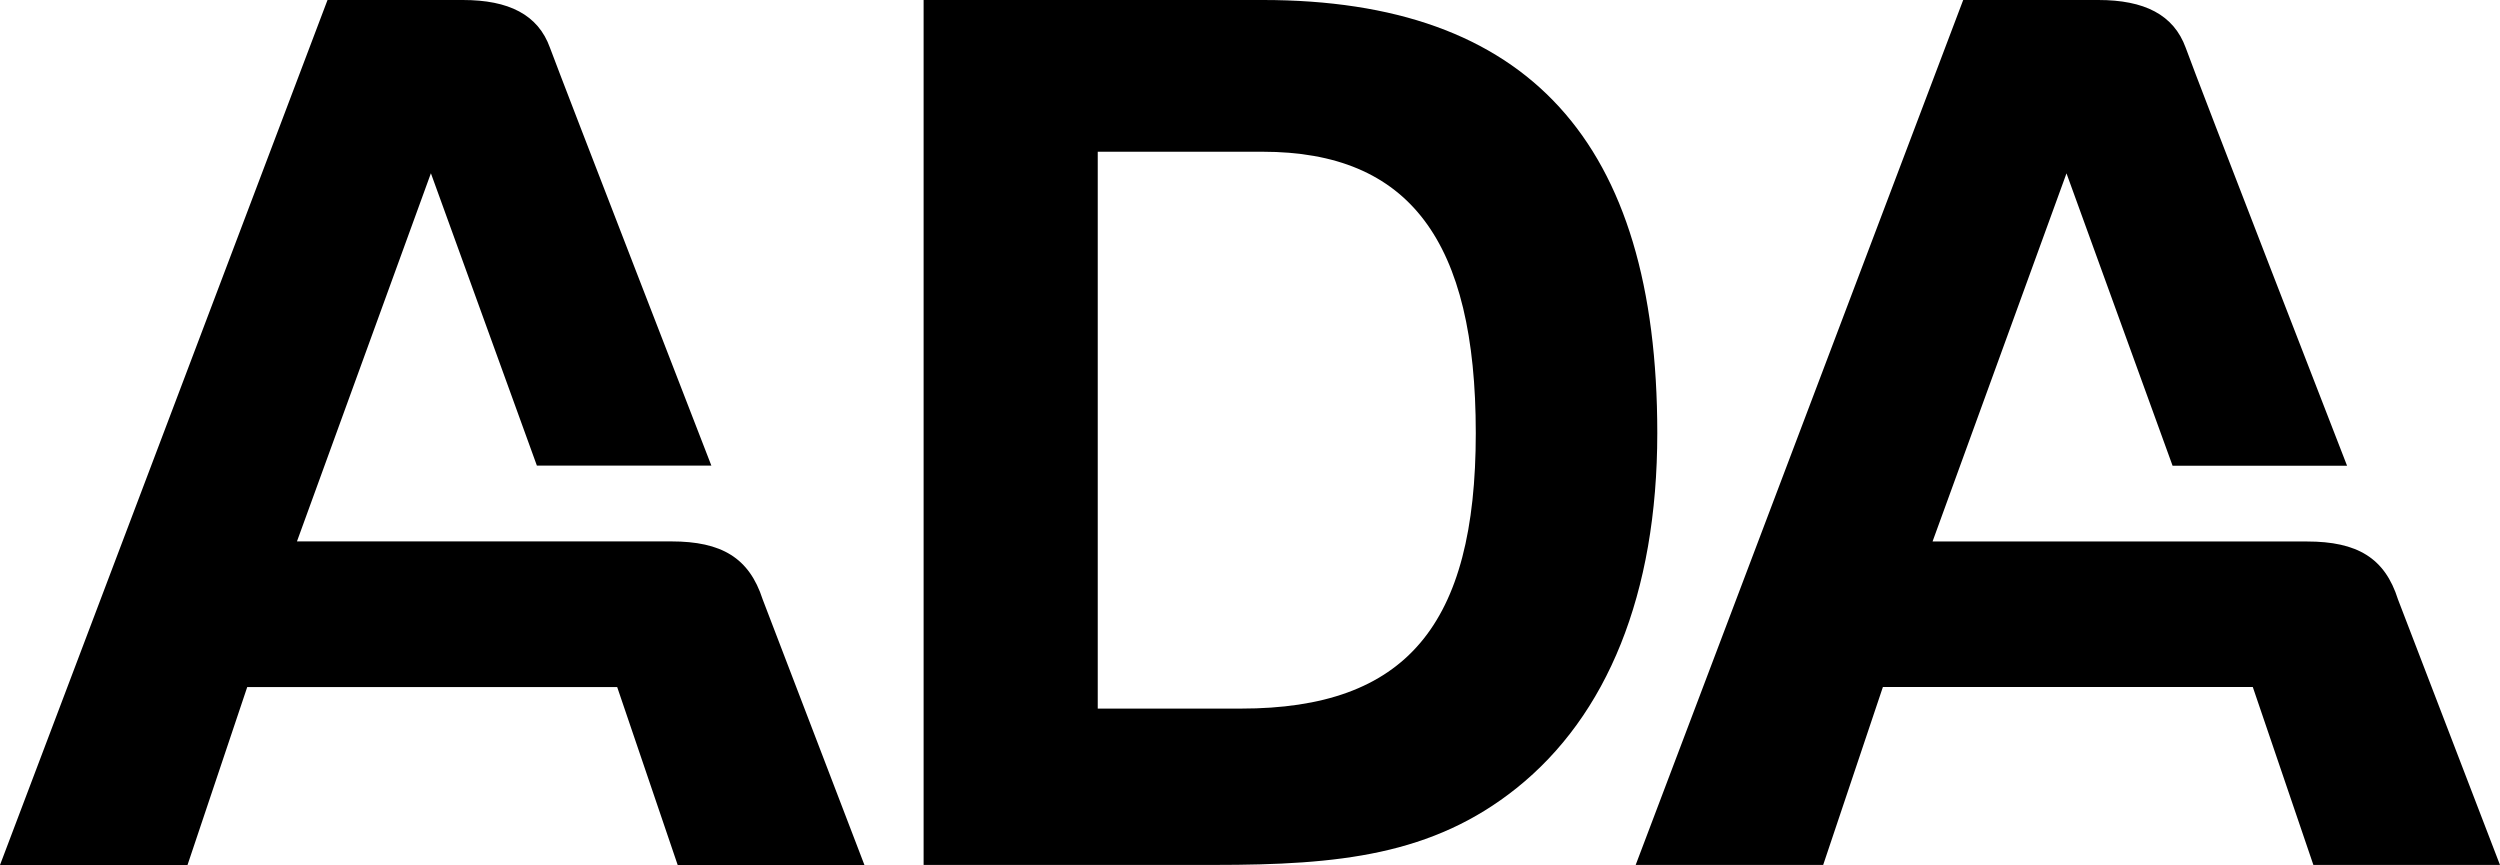 <?xml version="1.0" encoding="UTF-8"?><svg id="Layer_1" xmlns="http://www.w3.org/2000/svg" viewBox="0 0 288 99.65"><path d="M99.58,99.65h-21.51l-6.97-20.5H28.48l-6.88,20.5H0L37.73,0h15.59C58.6,0,61.99,1.68,63.36,5.51c1.41,3.83,18.59,48.13,18.59,48.13h-20.1l-12.21-33.68-15.43,42.41h43.13c5.79,0,8.97,1.89,10.52,6.68l11.72,30.59M288,99.65l-11.75-30.59c-1.51-4.79-4.7-6.68-10.48-6.68h-43.14l15.43-42.41,12.22,33.68h20.1s-17.21-44.3-18.58-48.13C250.41,1.68,247.02,0,241.72,0h-15.56l-37.73,99.64h21.6l6.88-20.5h42.61l6.98,20.5h21.5M106.4,0v99.64h33.52c14.29,0,25.09-1.1,34.79-8.85,10.4-8.32,16.21-22.32,16.21-40.9,0-33.65-14.96-49.89-45.46-49.89h-39.05M126.46,81.63V17.48h18.99c16.91,0,24.56,10.26,24.56,32.41s-8.05,31.74-27.04,31.74h-16.51Z"/></svg>